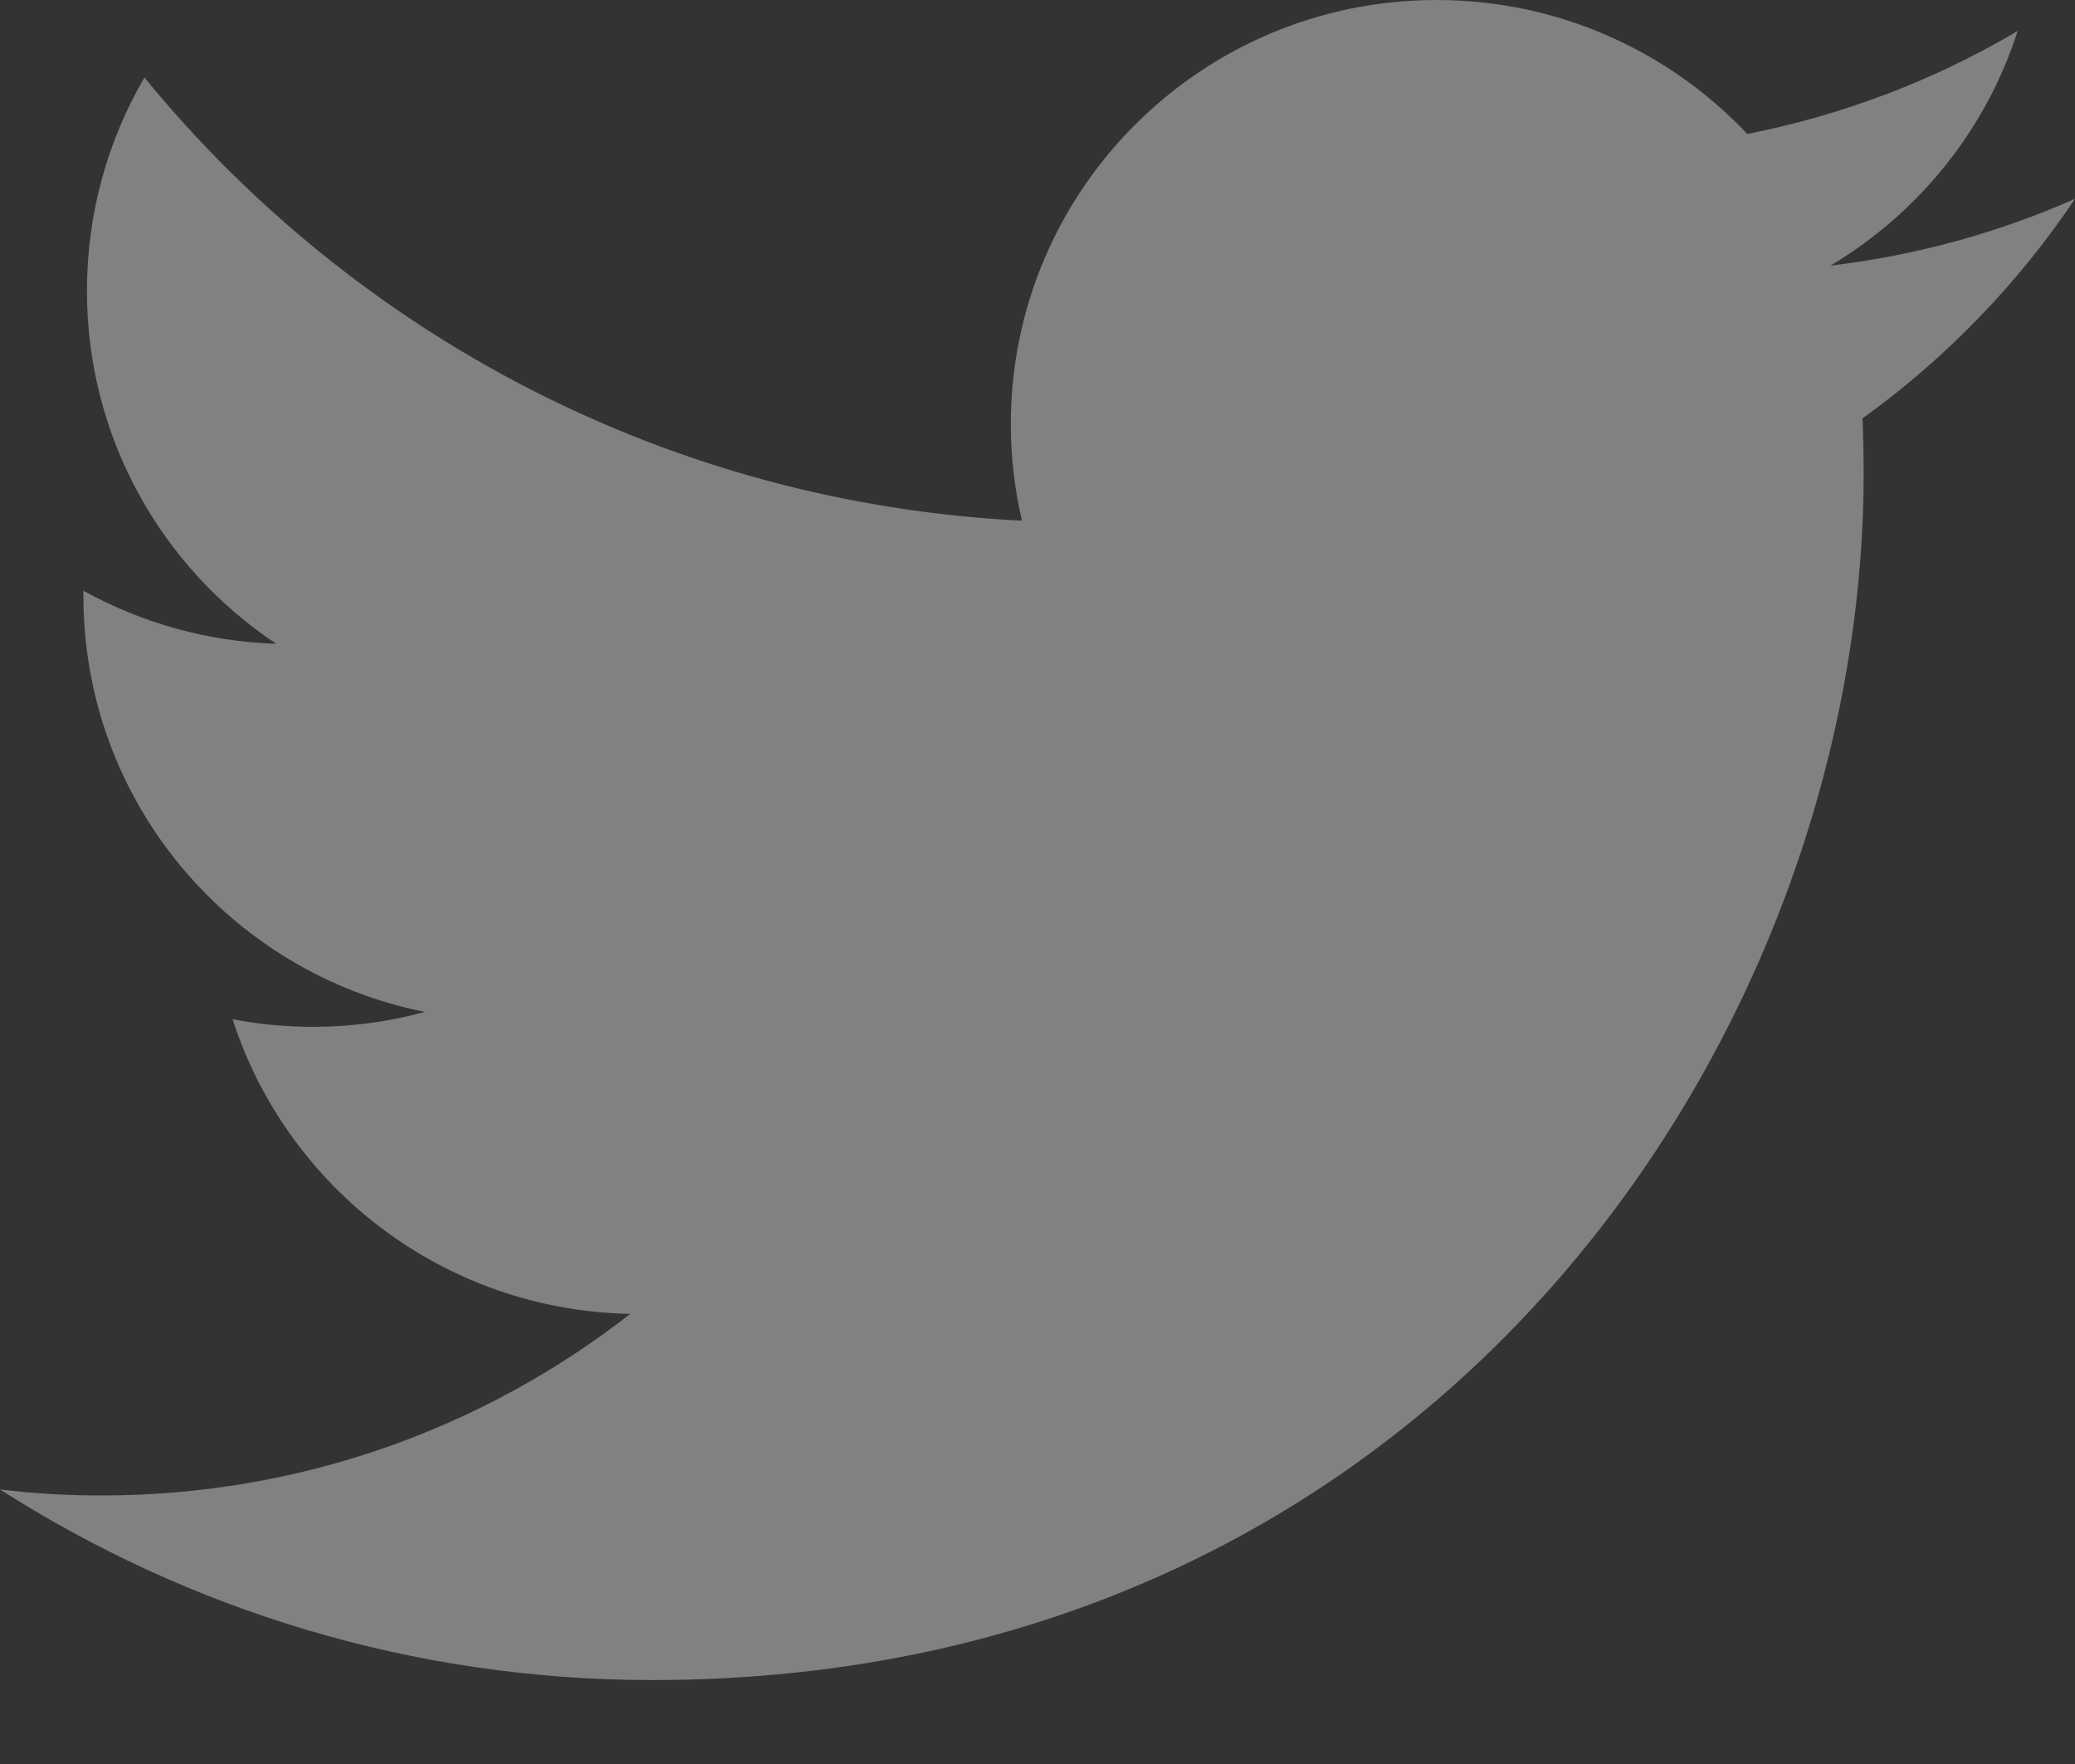 <svg width="20" height="17" viewBox="0 0 20 17" fill="none" xmlns="http://www.w3.org/2000/svg">
<rect x="0" y="0" width="20" height="17" fill="#333333" stroke="none"/>
<path d="M20 1.916C19.264 2.242 18.473 2.461 17.643 2.56C18.491 2.054 19.141 1.254 19.447 0.299C18.655 0.767 17.776 1.107 16.841 1.291C16.093 0.497 15.026 0 13.846 0C11.58 0 9.743 1.831 9.743 4.087C9.743 4.408 9.78 4.72 9.85 5.018C6.44 4.848 3.417 3.221 1.392 0.747C1.04 1.351 0.838 2.053 0.838 2.803C0.838 4.221 1.561 5.472 2.662 6.204C1.99 6.183 1.357 5.999 0.804 5.693C0.804 5.711 0.804 5.727 0.804 5.745C0.804 7.726 2.218 9.378 4.095 9.752C3.751 9.846 3.388 9.896 3.014 9.896C2.75 9.896 2.492 9.87 2.242 9.823C2.765 11.447 4.28 12.629 6.075 12.662C4.671 13.758 2.902 14.412 0.979 14.412C0.648 14.412 0.322 14.393 0 14.354C1.816 15.514 3.972 16.191 6.29 16.191C13.837 16.191 17.963 9.962 17.963 4.561C17.963 4.384 17.959 4.208 17.952 4.032C18.754 3.455 19.45 2.736 20 1.916Z" fill="white" fill-opacity="0.38"/>
</svg>

